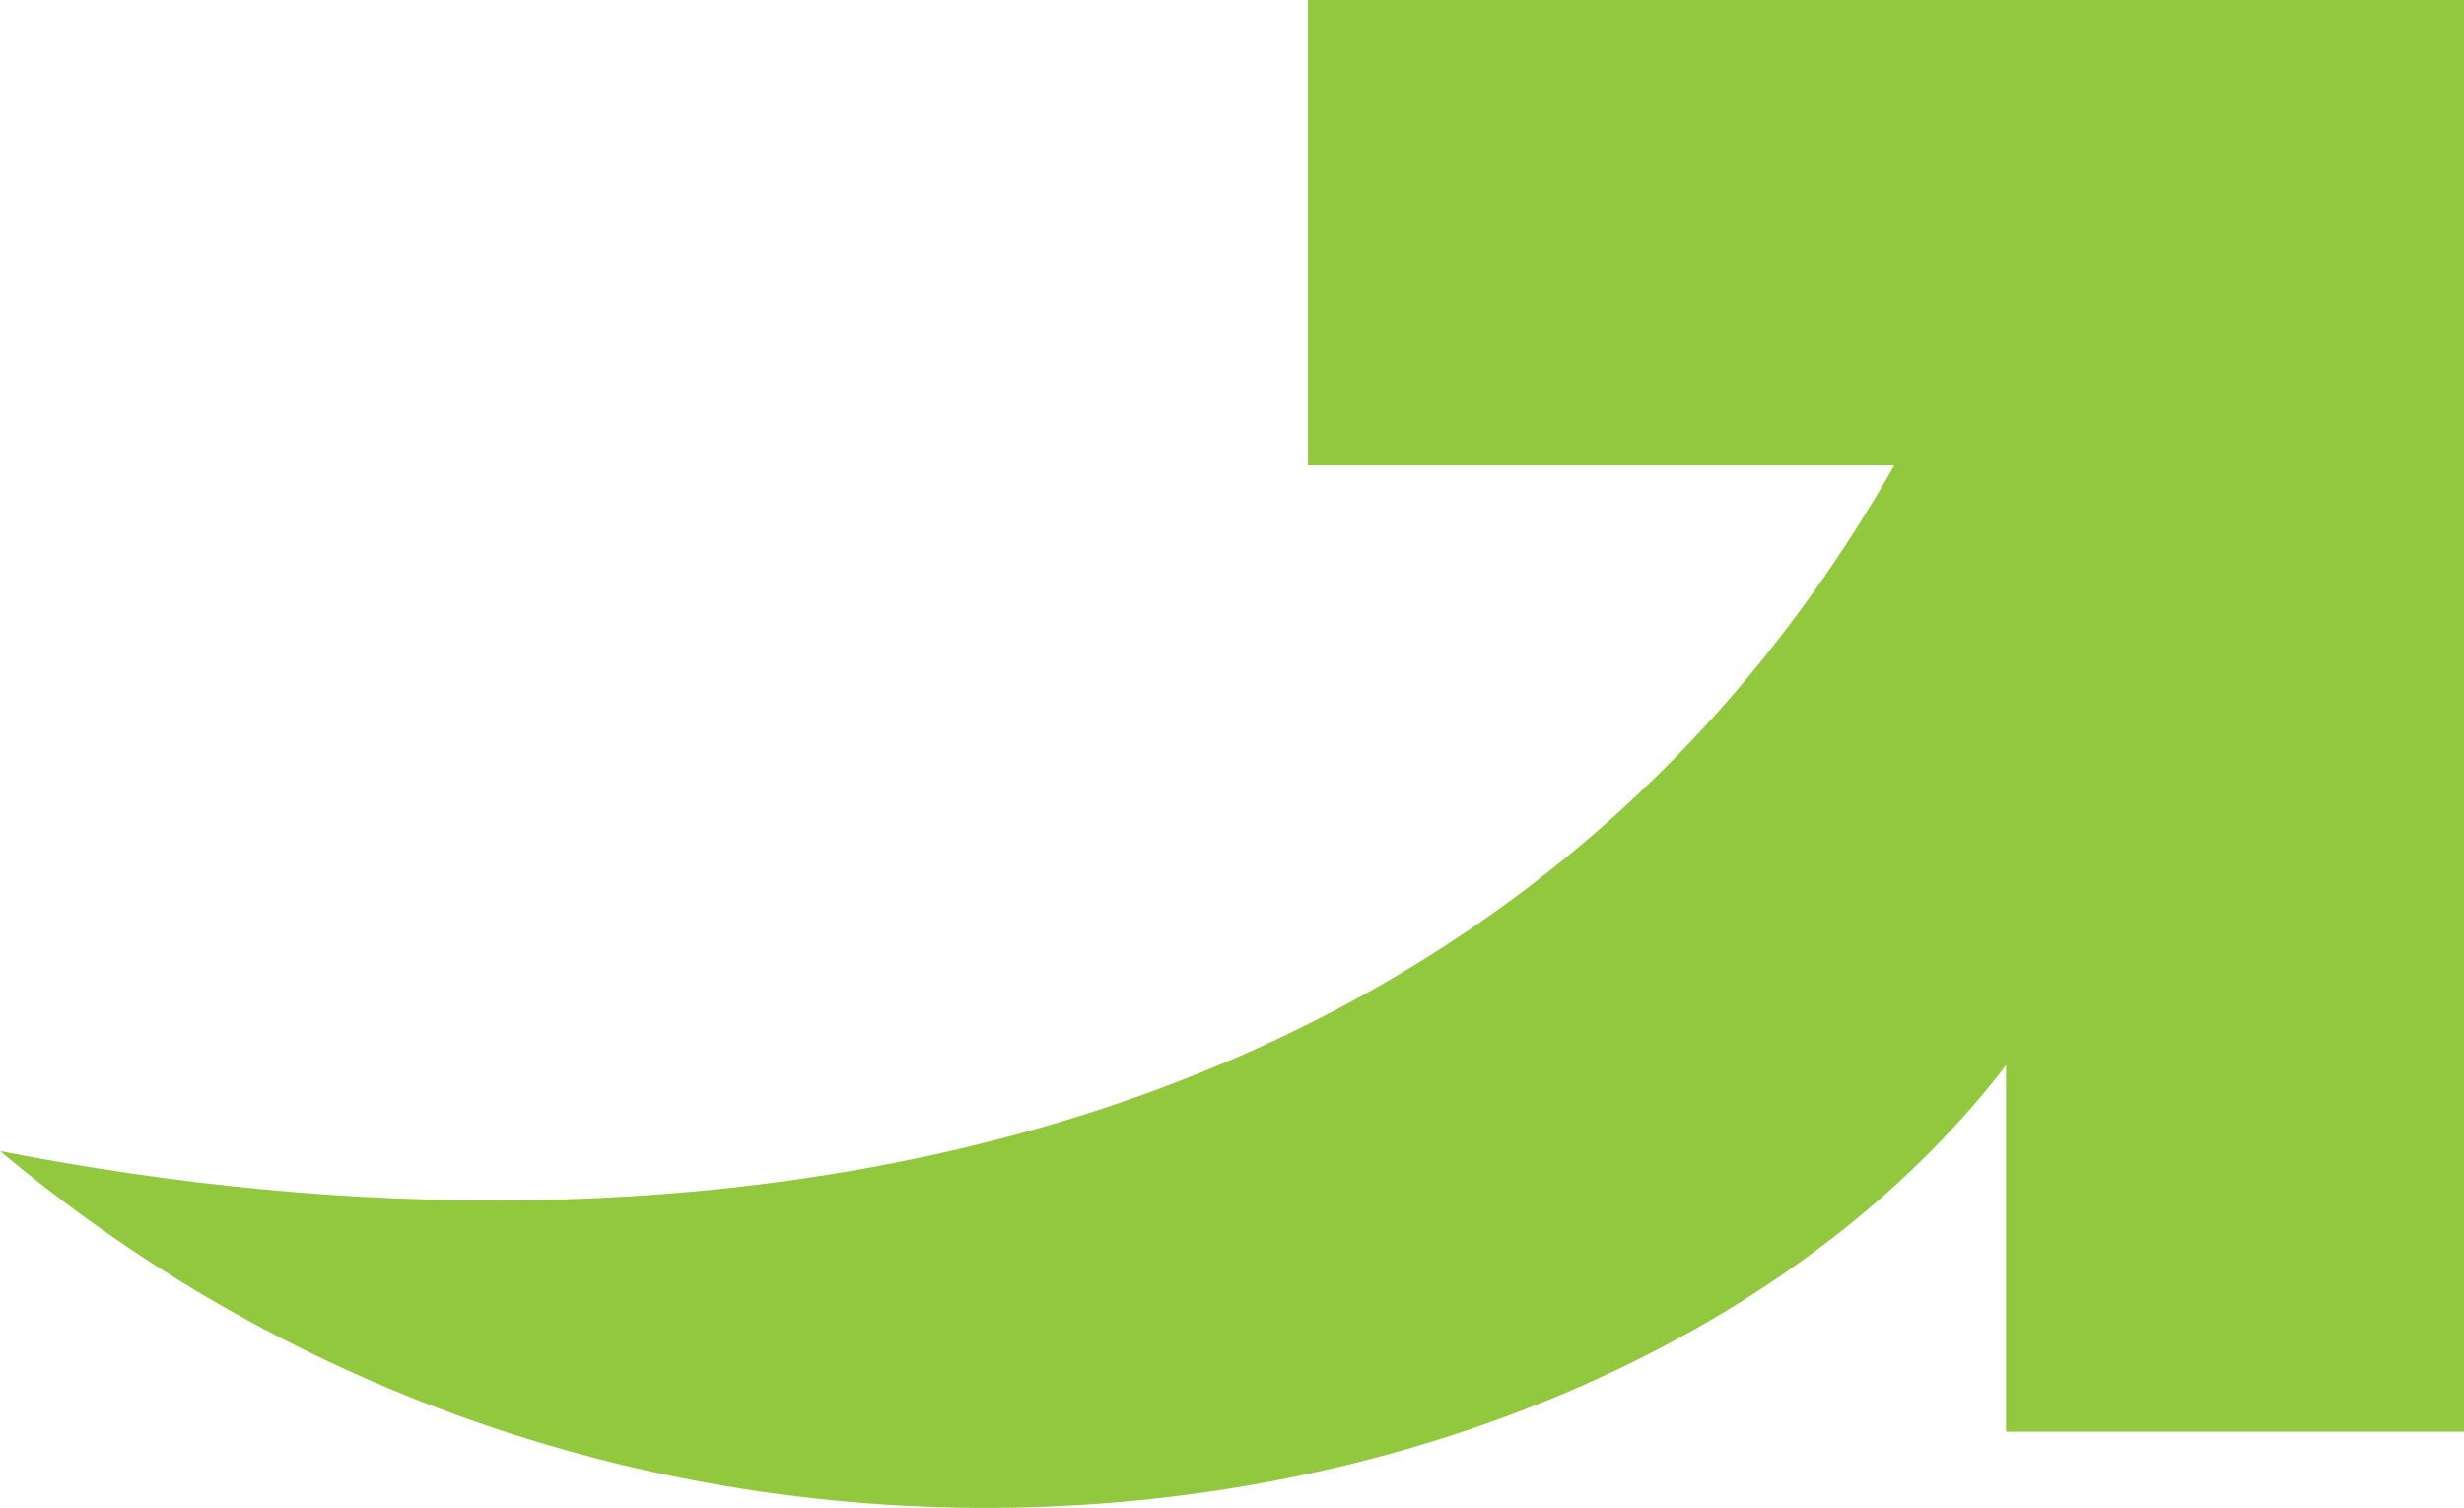 <?xml version="1.0" encoding="UTF-8"?> <svg xmlns="http://www.w3.org/2000/svg" id="Layer_2" data-name="Layer 2" viewBox="0 0 2700 1652.3"><defs><style> .cls-1 { fill: #92c83e; stroke-width: 0px; } </style></defs><g id="Layer_1-2" data-name="Layer 1"><path class="cls-1" d="m1433.63,509.83h642.11C1636.25,1282.4,756.17,1409.58,0,1261.26c740.14,619.52,1790.04,438.4,2198.19-94.02v401.59h501.81V0h-1266.73v509.83h.36Z"></path></g></svg> 